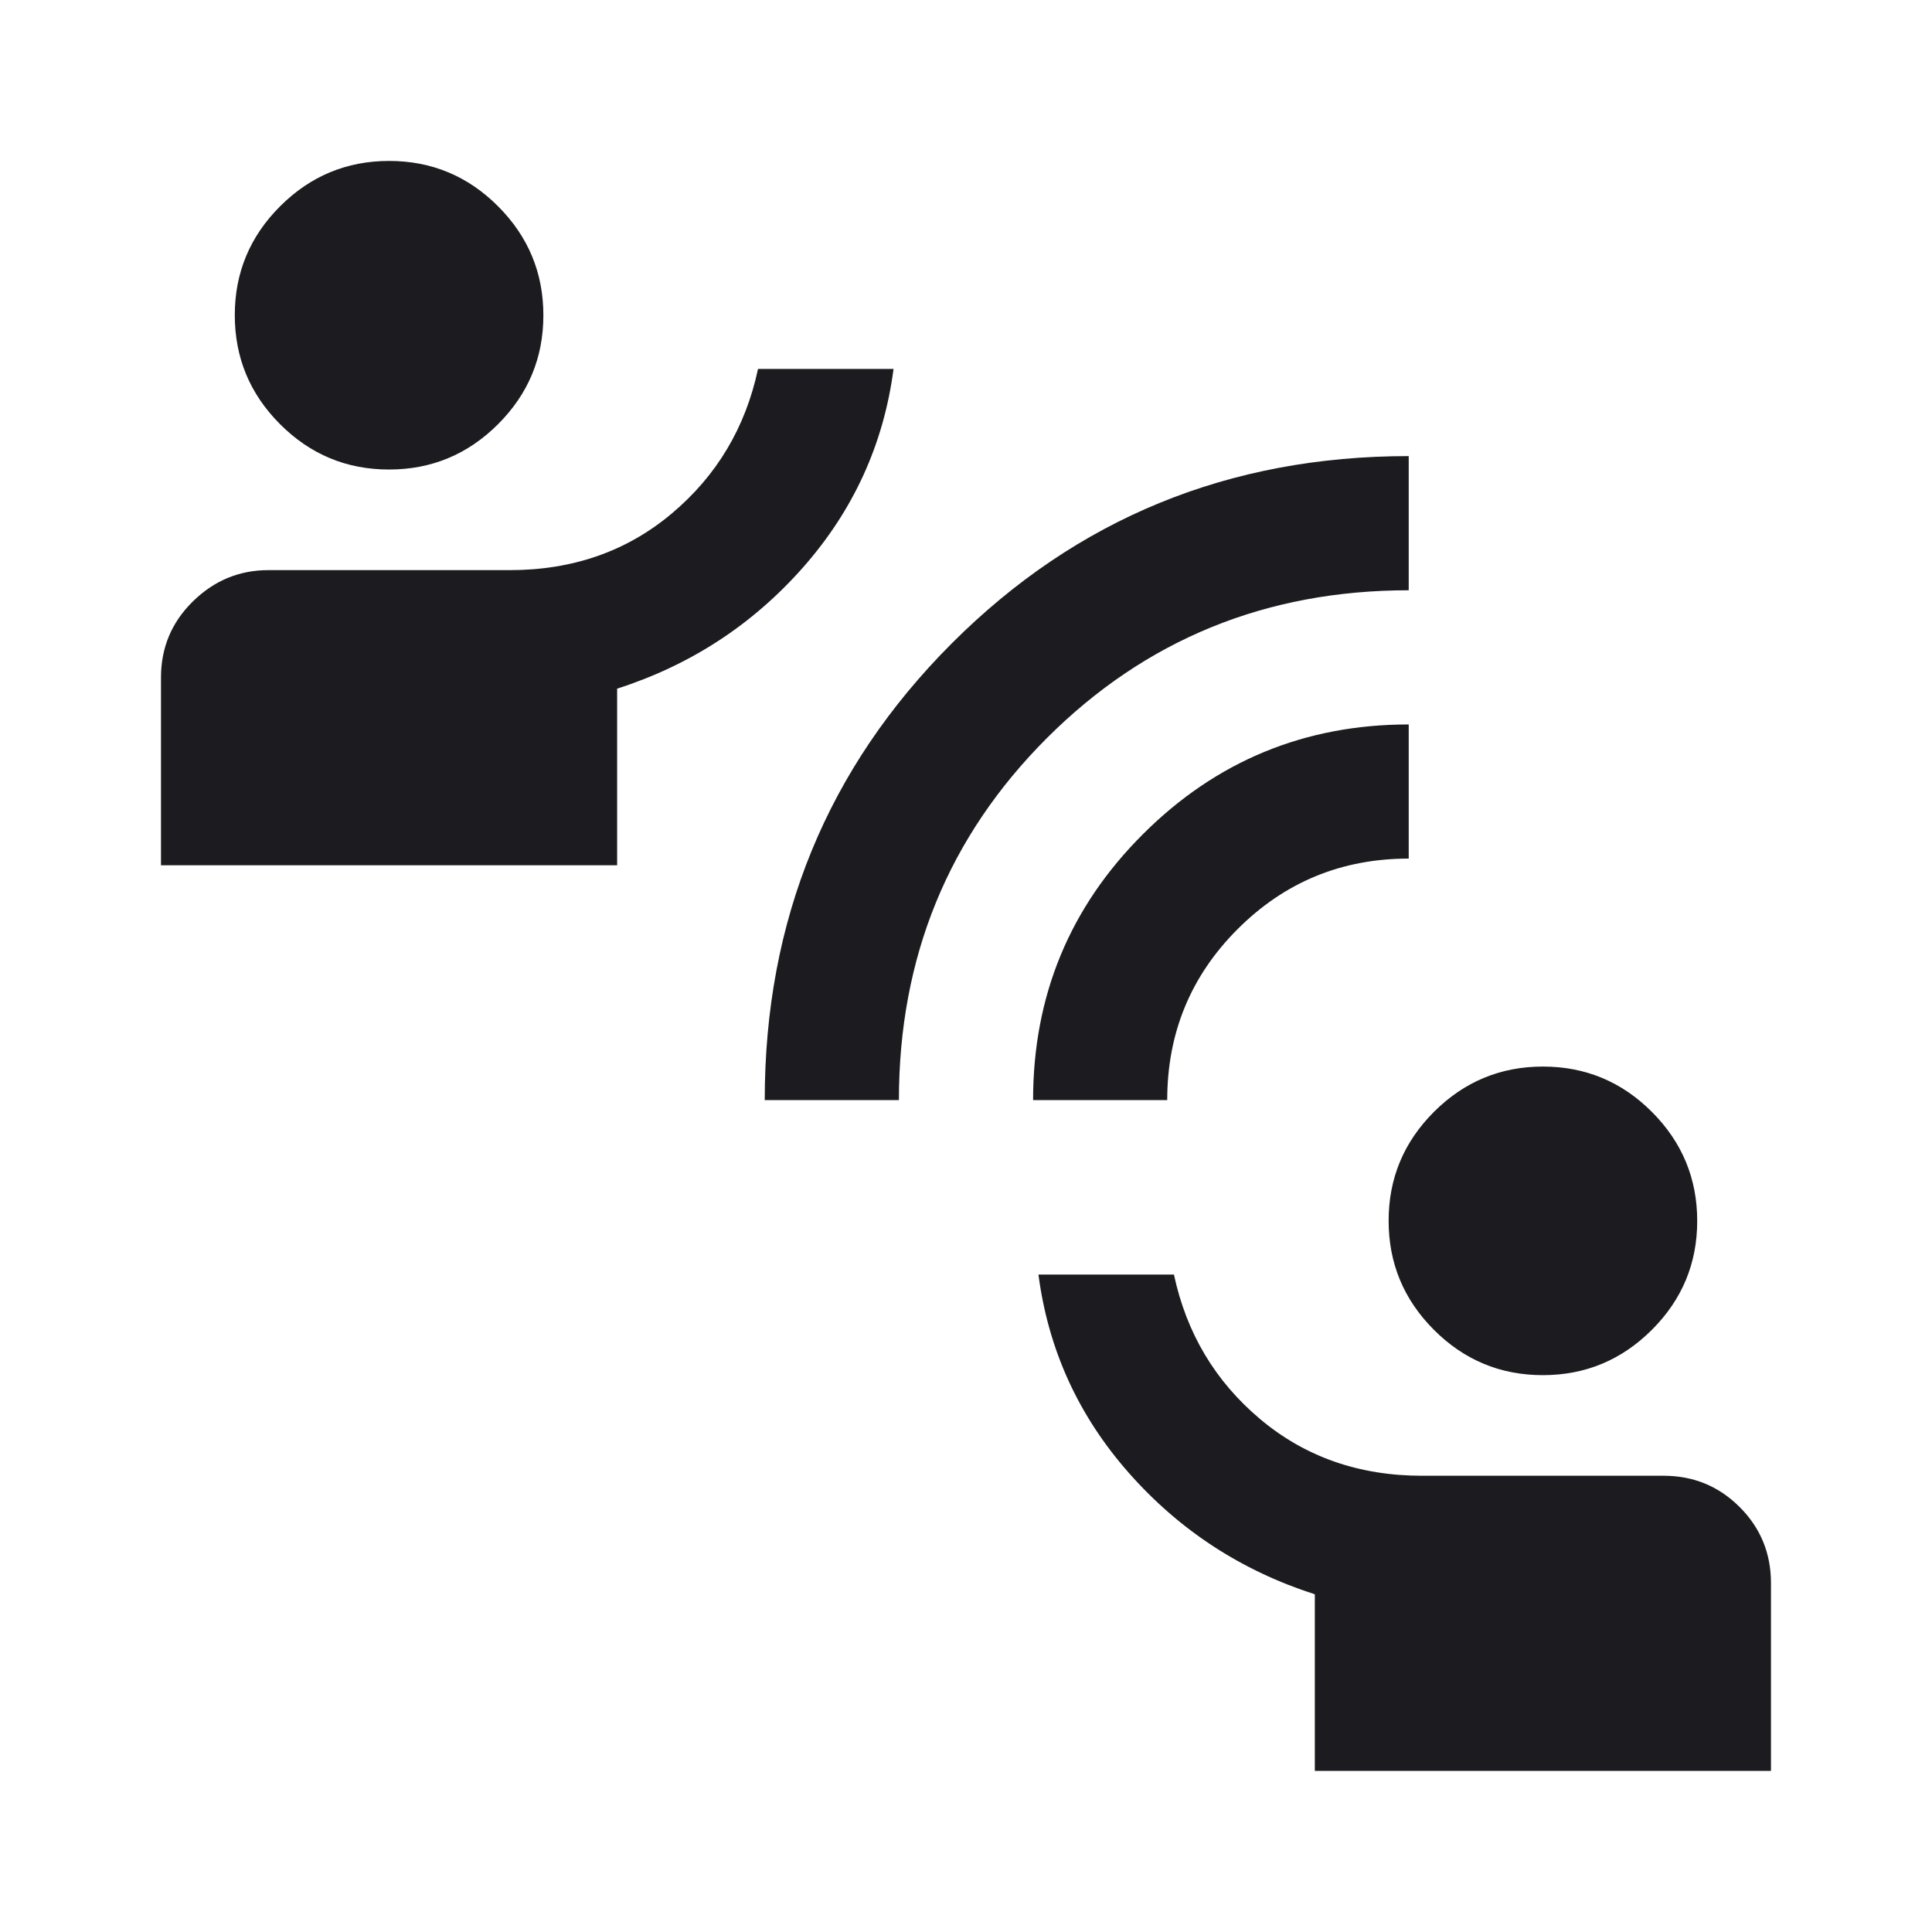 <svg width="40" height="40" viewBox="0 0 40 40" fill="none" xmlns="http://www.w3.org/2000/svg">
<mask id="mask0_18350_16221" style="mask-type:alpha" maskUnits="userSpaceOnUse" x="0" y="0" width="40" height="40">
<rect width="40" height="40" fill="#D9D9D9"/>
</mask>
<g mask="url(#mask0_18350_16221)">
<path d="M27.222 36.665V33.008C25.703 32.52 24.421 31.684 23.375 30.499C22.328 29.314 21.703 27.943 21.5 26.388H24.305C24.564 27.601 25.159 28.598 26.09 29.381C27.02 30.163 28.139 30.554 29.444 30.554H34.444C35.061 30.554 35.586 30.77 36.018 31.202C36.45 31.634 36.666 32.159 36.666 32.776V36.665H27.222ZM31.943 28.471C31.064 28.471 30.312 28.158 29.687 27.532C29.062 26.906 28.75 26.154 28.75 25.275C28.75 24.396 29.063 23.645 29.688 23.02C30.314 22.395 31.067 22.082 31.945 22.082C32.824 22.082 33.576 22.395 34.201 23.021C34.826 23.647 35.139 24.399 35.139 25.278C35.139 26.157 34.826 26.908 34.2 27.533C33.574 28.158 32.822 28.471 31.943 28.471ZM15.833 22.776C15.833 19.054 17.125 15.902 19.708 13.318C22.291 10.735 25.444 9.443 29.166 9.443V12.221C26.213 12.221 23.715 13.242 21.673 15.283C19.632 17.325 18.611 19.823 18.611 22.776H15.833ZM21.389 22.776C21.389 20.619 22.147 18.783 23.664 17.27C25.18 15.756 27.015 14.999 29.166 14.999V17.776C27.777 17.776 26.597 18.263 25.625 19.235C24.652 20.207 24.166 21.388 24.166 22.776H21.389ZM3.333 17.915V14.027C3.333 13.409 3.553 12.884 3.993 12.452C4.433 12.02 4.953 11.804 5.555 11.804H10.555C11.861 11.804 12.979 11.413 13.909 10.631C14.84 9.848 15.435 8.851 15.694 7.638H18.5C18.296 9.193 17.671 10.563 16.625 11.749C15.578 12.934 14.296 13.77 12.777 14.258V17.915H3.333ZM8.054 9.721C7.175 9.721 6.423 9.408 5.798 8.782C5.173 8.156 4.861 7.404 4.861 6.525C4.861 5.646 5.174 4.895 5.8 4.27C6.425 3.645 7.178 3.332 8.056 3.332C8.935 3.332 9.687 3.645 10.312 4.271C10.937 4.897 11.25 5.649 11.25 6.528C11.25 7.407 10.937 8.158 10.311 8.783C9.685 9.408 8.933 9.721 8.054 9.721Z" fill="#1C1B1F"/>
</g>
</svg>
